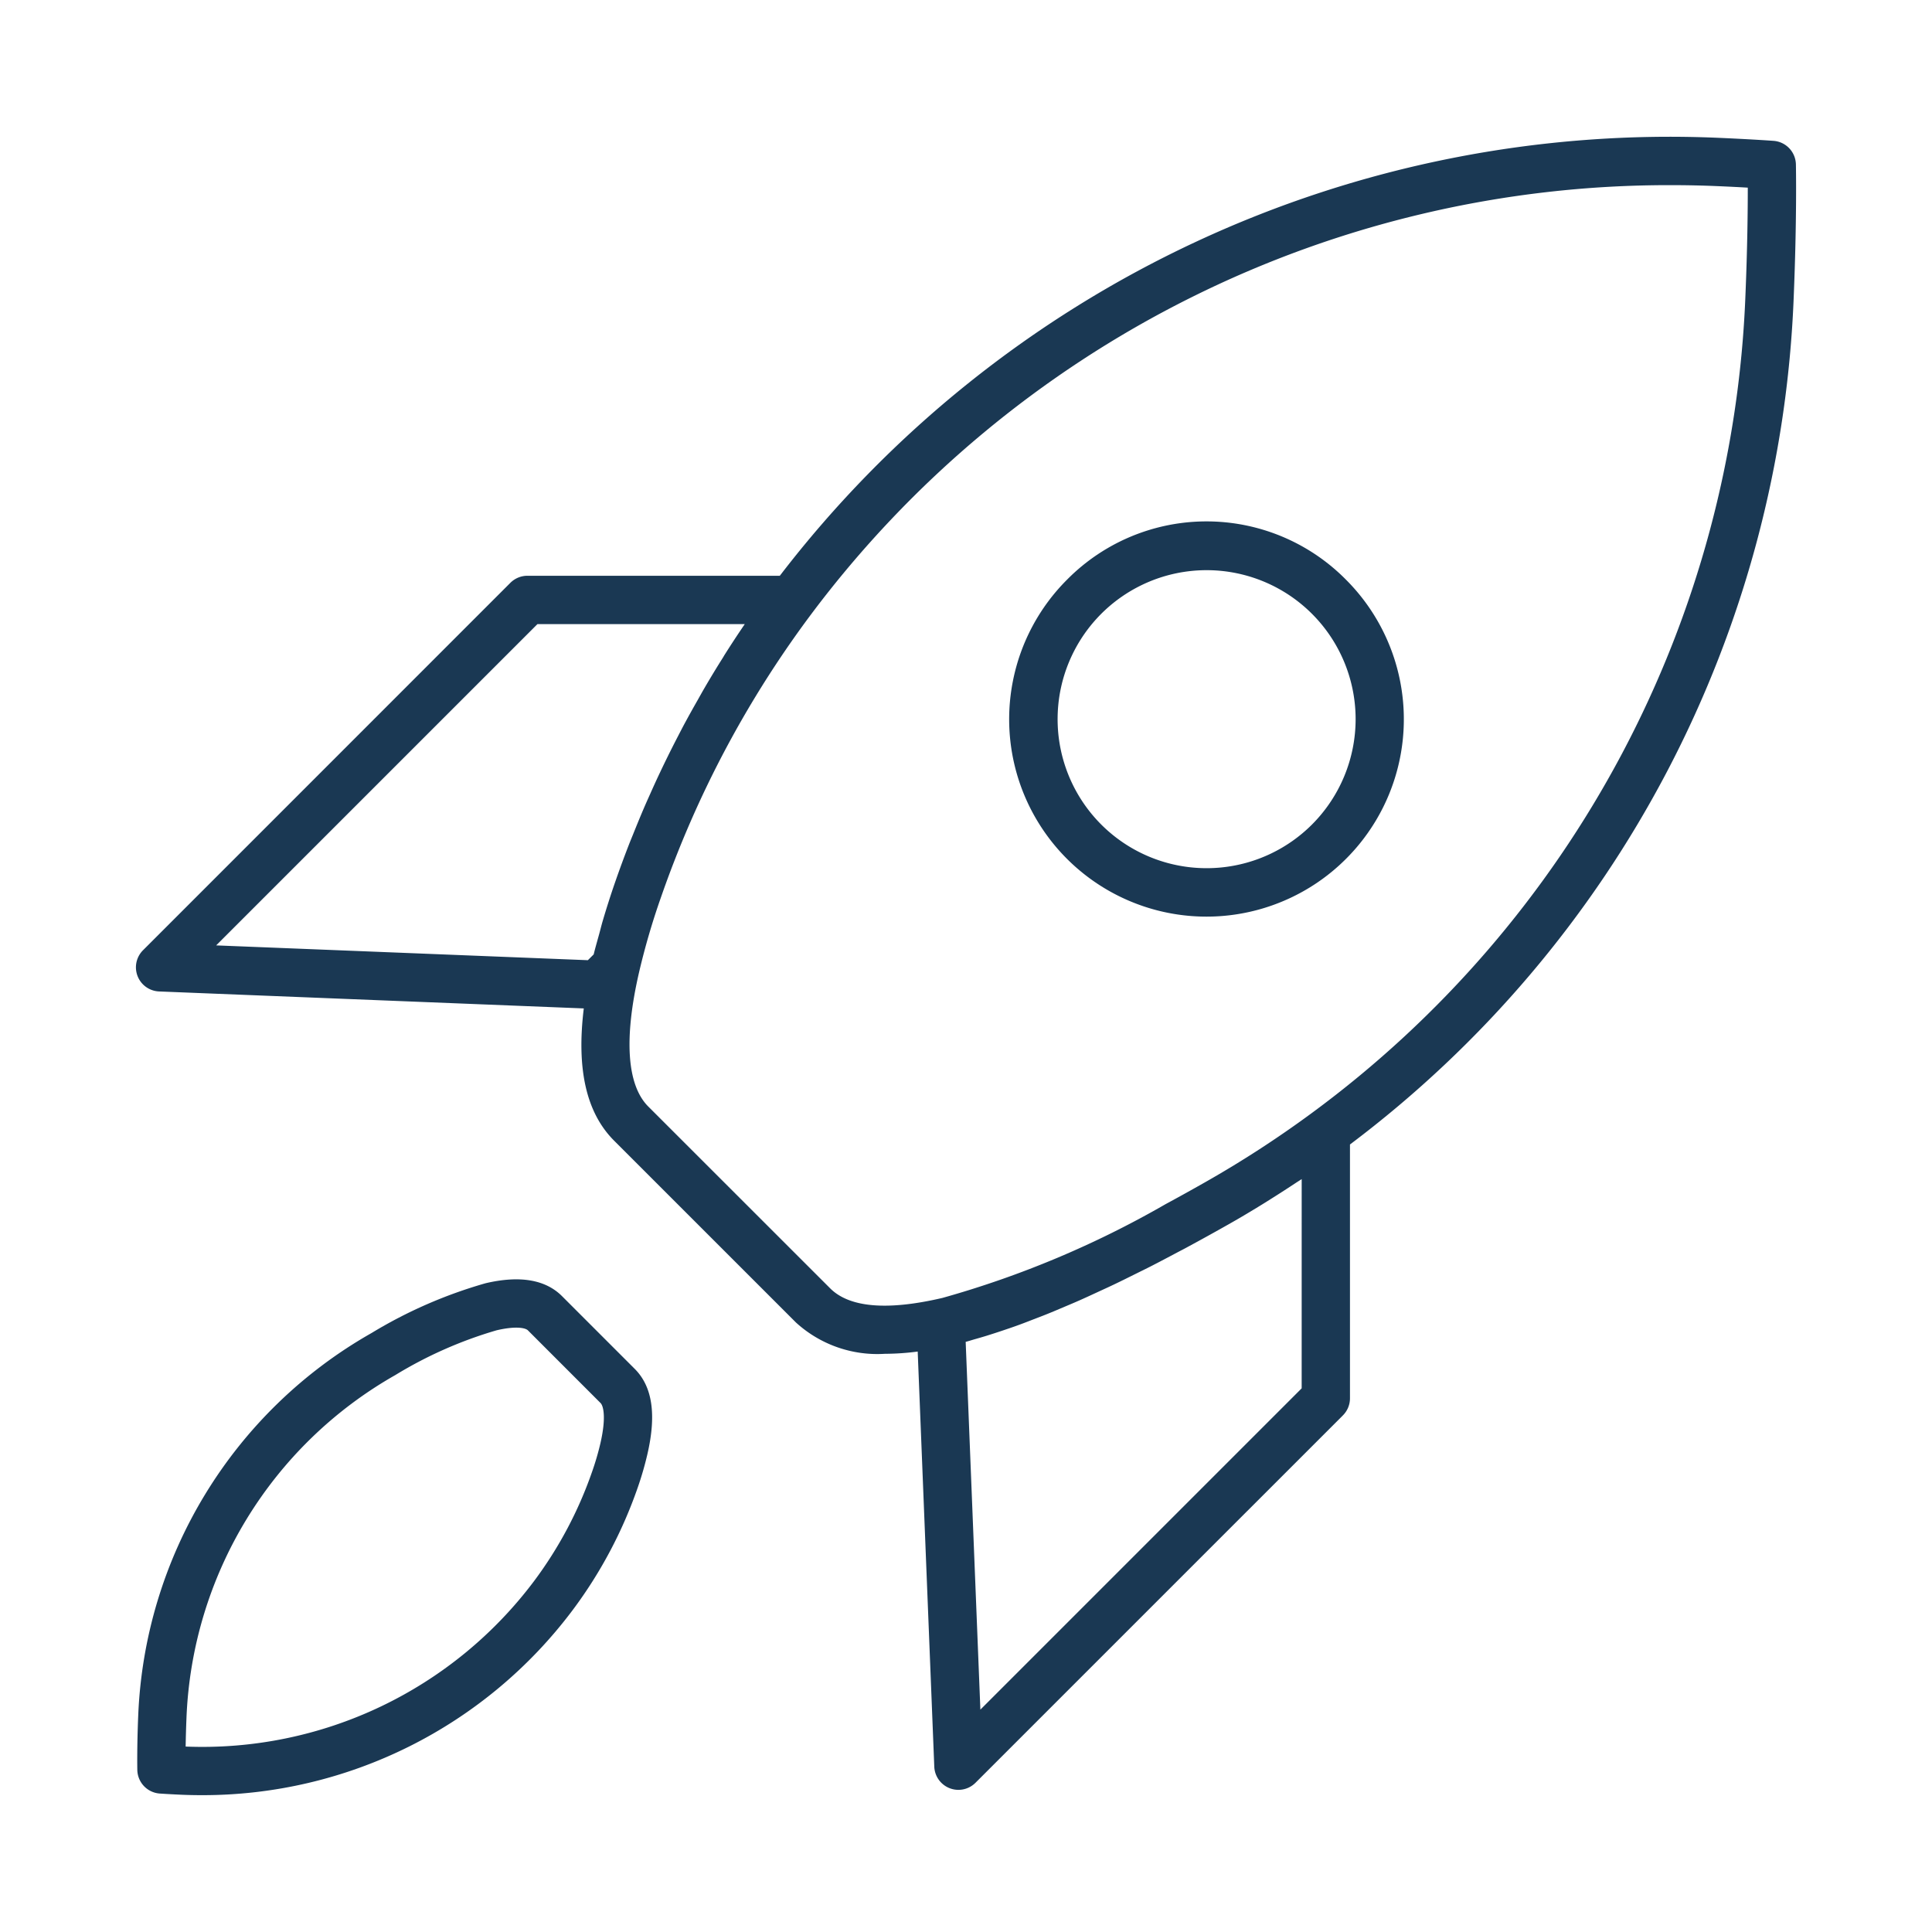 <svg id="Ebene_1" data-name="Ebene 1" xmlns="http://www.w3.org/2000/svg" viewBox="0 0 120 120"><defs><style>.cls-1{fill:#1a3853;}.cls-2{fill:none;}</style></defs><path class="cls-1" d="M111.547,10.213a1.5,1.5,0,0,0-1.389-1.465s-1.251-.092-3.384-.186a69.675,69.675,0,0,0-58.338,27.2H32.761A1.5,1.5,0,0,0,31.7,36.2L8.882,59.022a1.5,1.5,0,0,0,1,2.559L36.26,62.635c-.46,3.766.151,6.481,1.886,8.217L49.439,82.144a7.493,7.493,0,0,0,5.53,1.943A15.8,15.8,0,0,0,57,83.947l1.03,25.784a1.5,1.5,0,0,0,2.56,1L83.409,87.913a1.5,1.5,0,0,0,.44-1.06V71.086a69.2,69.2,0,0,0,27.562-52.641C111.613,13.566,111.55,10.348,111.547,10.213ZM33.382,38.764H46.26q-.637.933-1.241,1.888c-.035.055-.068.112-.1.168q-.6.948-1.162,1.914c-.141.241-.275.485-.412.728-.265.465-.527.932-.78,1.4-.152.282-.3.567-.447.852-.229.442-.455.886-.674,1.333q-.219.445-.432.895-.321.677-.624,1.361c-.131.292-.263.584-.389.878-.214.5-.419,1-.621,1.5-.1.255-.209.508-.308.764q-.443,1.14-.847,2.3c-.293.842-.552,1.658-.786,2.451-.084.286-.147.552-.224.83-.115.42-.241.851-.338,1.253l-.361.36L13.426,58.72ZM80.849,86.232,60.893,106.188,59.98,83.346c.167-.044.346-.1.516-.151.259-.073.52-.148.787-.23.32-.1.648-.206.98-.318.274-.092.548-.184.83-.285.346-.123.7-.259,1.059-.4.287-.11.573-.218.868-.337.374-.15.76-.315,1.147-.479.3-.126.589-.248.892-.382.41-.182.834-.379,1.257-.575.3-.138.59-.27.893-.415.457-.218.929-.454,1.4-.688.289-.144.572-.28.866-.431.529-.27,1.076-.56,1.622-.85.253-.134.5-.258.753-.4q1.215-.656,2.481-1.373c.7-.394,1.386-.806,2.071-1.227.207-.127.411-.257.617-.387q.743-.467,1.472-.95c.119-.079.241-.152.359-.232ZM108.413,18.32A66.226,66.226,0,0,1,81.459,69.147a66.52,66.52,0,0,1-6.607,4.284Q73.6,74.142,72.4,74.79a60.429,60.429,0,0,1-13.866,5.827h0c-3.427.8-5.771.6-6.969-.594L40.268,68.731c-1.331-1.33-1.528-4.218-.571-8.357a44.631,44.631,0,0,1,1.357-4.641q.411-1.185.867-2.351.91-2.331,1.994-4.579a64.773,64.773,0,0,1,6.46-10.641v0A66.546,66.546,0,0,1,103.807,11.5c.943,0,1.891.02,2.839.06.757.032,1.4.065,1.912.095C108.559,13.04,108.535,15.39,108.413,18.32Z"/><path class="cls-1" d="M66.272,36.008a12.257,12.257,0,1,0,17.332,0A12.176,12.176,0,0,0,66.272,36.008ZM81.483,51.22A9.255,9.255,0,1,1,84.2,44.674,9.265,9.265,0,0,1,81.483,51.22Z"/><path class="cls-1" d="M34.908,80.506c-1.026-1.028-2.627-1.3-4.754-.8A28.9,28.9,0,0,0,23.072,82.8,28.65,28.65,0,0,0,8.584,106.584c-.082,1.98-.056,3.3-.055,3.35A1.5,1.5,0,0,0,9.92,111.4s.51.037,1.381.076c.409.017.815.025,1.222.025A28.723,28.723,0,0,0,35.579,99.993a28.019,28.019,0,0,0,4.032-7.6,19.99,19.99,0,0,0,.6-2.072c.57-2.463.312-4.2-.789-5.3Zm2.383,9.145a16.864,16.864,0,0,1-.515,1.76,25.059,25.059,0,0,1-3.6,6.787,25.762,25.762,0,0,1-21.645,10.284c.008-.49.023-1.092.051-1.773a25.647,25.647,0,0,1,12.97-21.3,26.074,26.074,0,0,1,6.289-2.781c1.244-.291,1.81-.137,1.946,0L37.3,87.143C37.476,87.315,37.665,88.035,37.291,89.651Z"/><rect class="cls-2" width="120" height="120"/></svg>